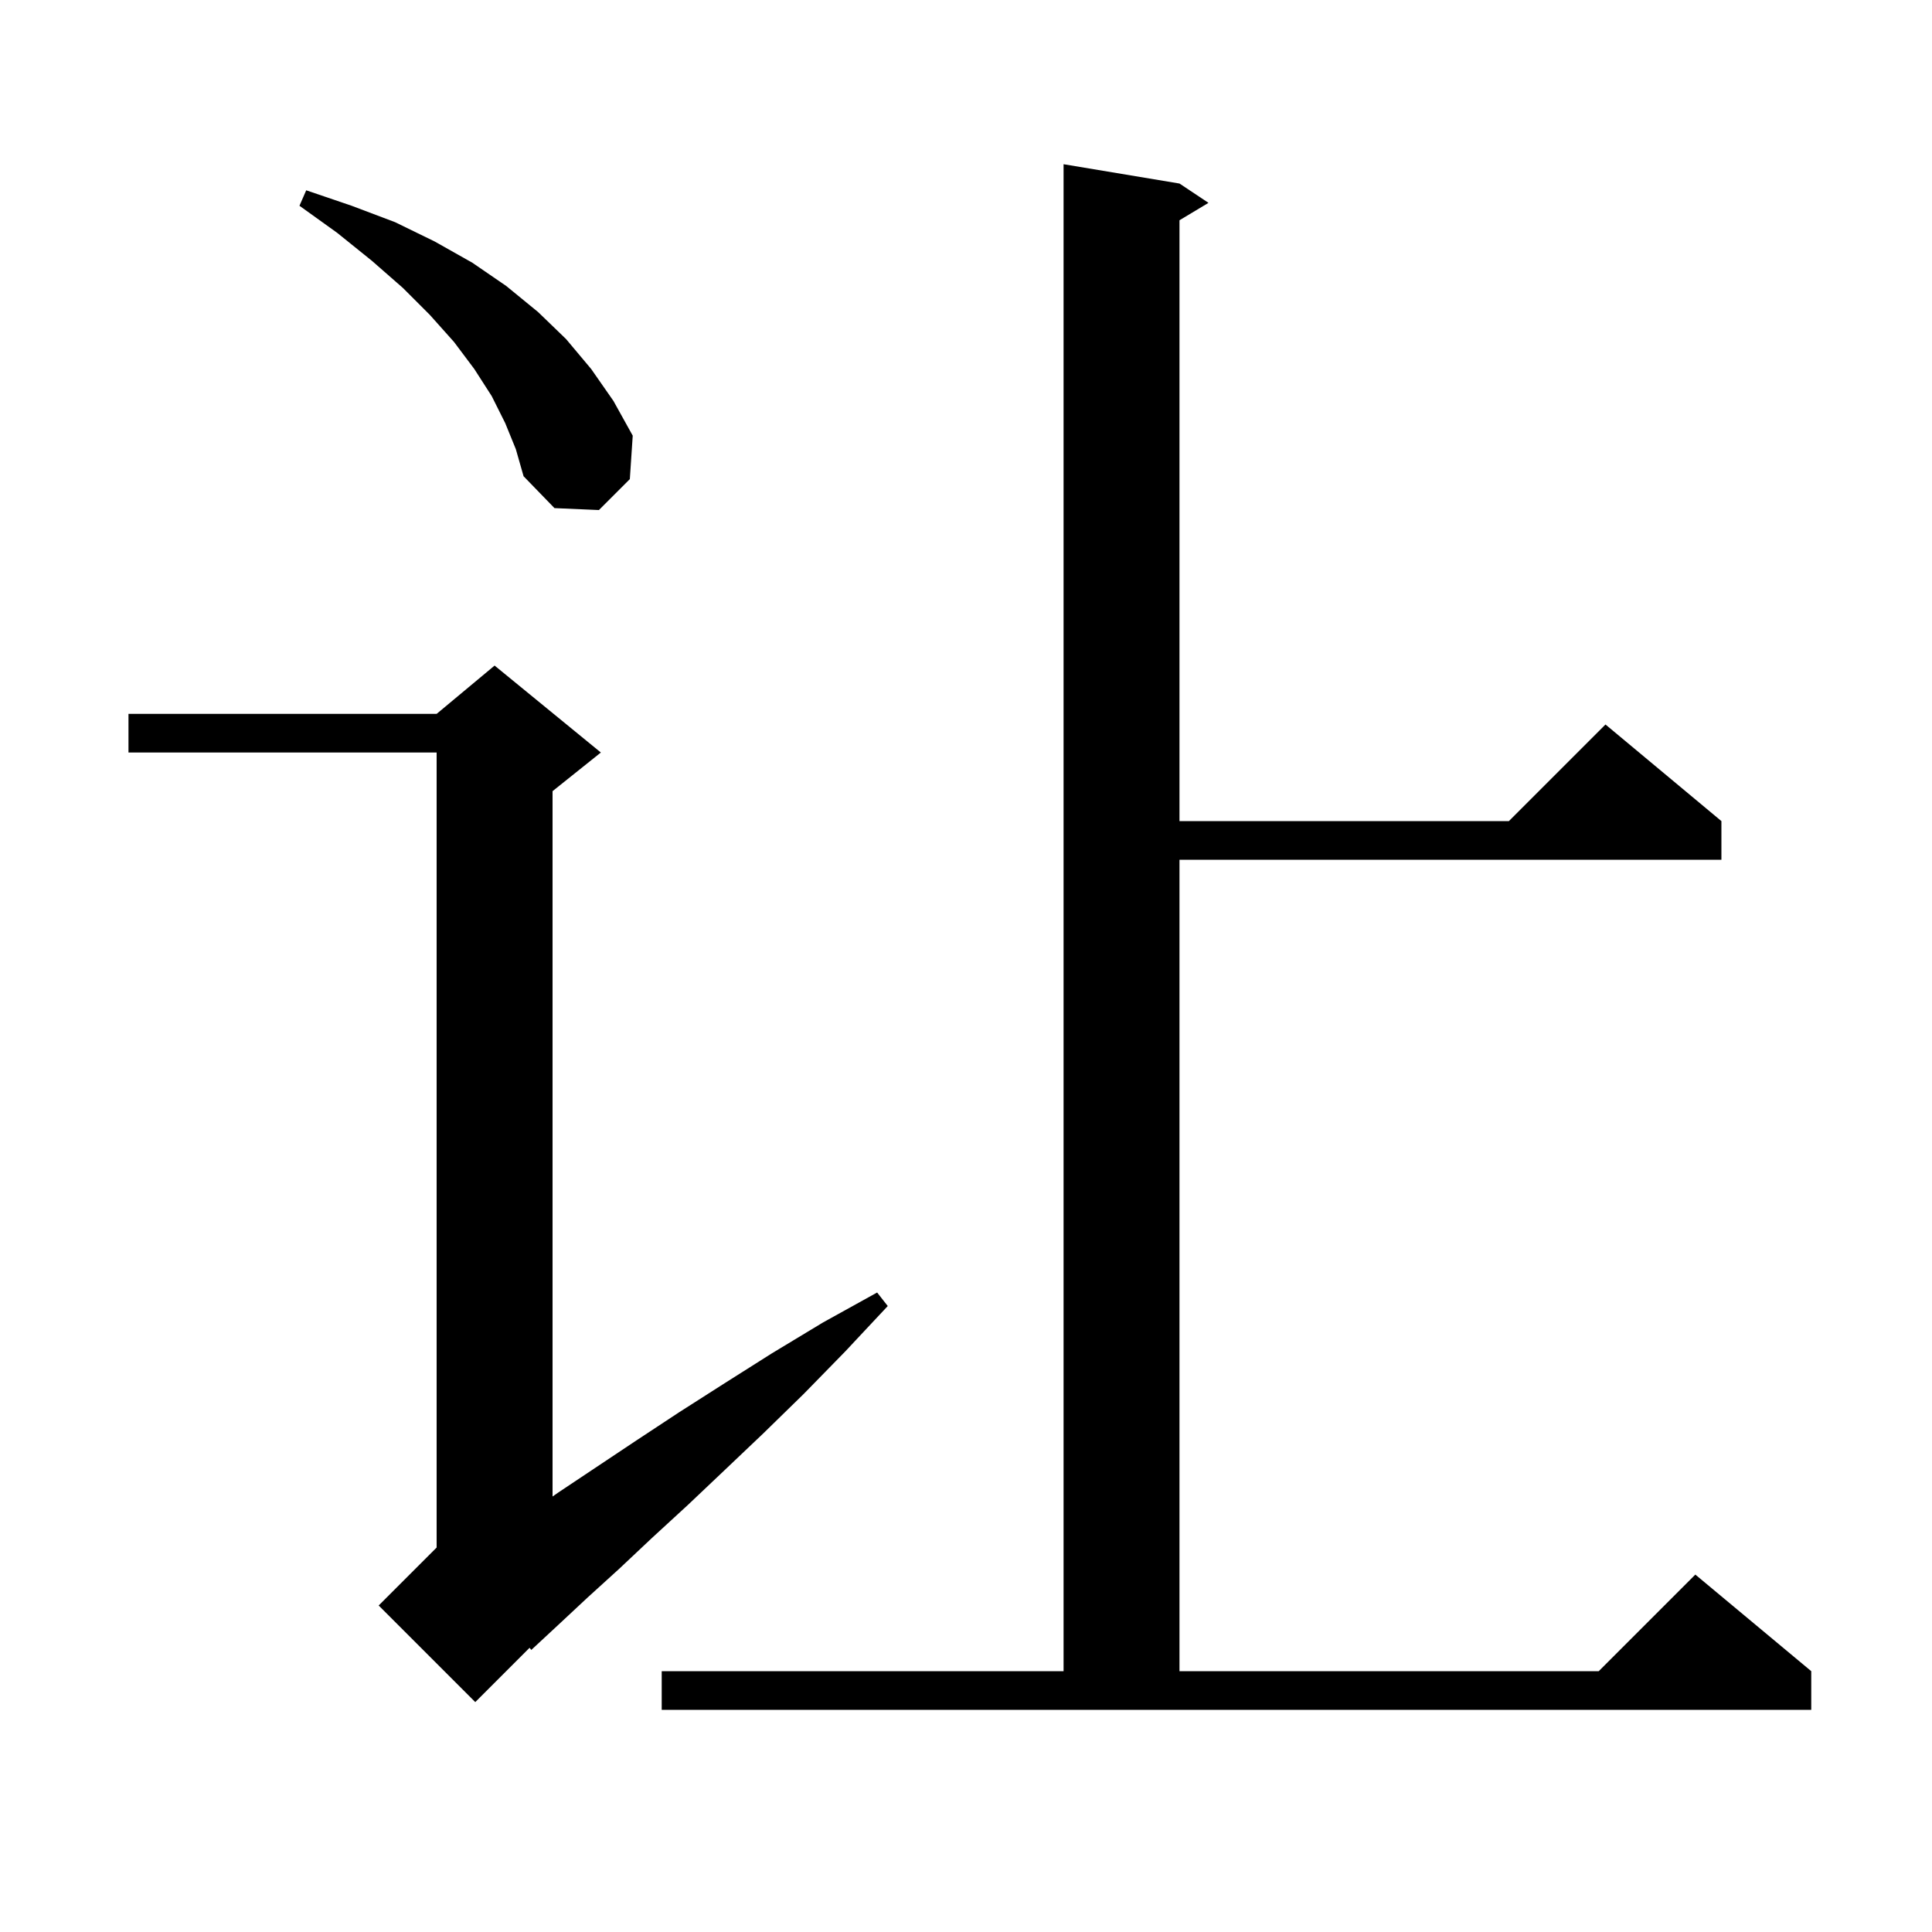 <svg xmlns="http://www.w3.org/2000/svg" xmlns:xlink="http://www.w3.org/1999/xlink" version="1.1" baseProfile="full" viewBox="0 0 200 200" width="200" height="200">
<g fill="black">
<path d="M 68.5 173.0 L 110.1 173.0 L 110.1 17.0 L 122.1 19.0 L 125.1 21.0 L 122.1 22.8 L 122.1 85.0 L 156.2 85.0 L 166.2 75.0 L 178.2 85.0 L 178.2 89.0 L 122.1 89.0 L 122.1 173.0 L 165.5 173.0 L 175.5 163.0 L 187.5 173.0 L 187.5 177.0 L 68.5 177.0 Z M 62.2 77.9 L 57.2 81.9 L 57.2 154.917 L 57.8 154.5 L 65.9 149.1 L 70.3 146.2 L 75.0 143.2 L 79.9 140.1 L 85.2 136.9 L 90.8 133.8 L 91.9 135.2 L 87.5 139.9 L 83.2 144.3 L 79.0 148.4 L 75.0 152.2 L 71.2 155.8 L 67.5 159.2 L 64.1 162.4 L 60.8 165.4 L 57.8 168.2 L 55.0 170.8 L 54.821 170.579 L 49.2 176.2 L 39.2 166.2 L 45.2 160.2 L 45.2 77.9 L 13.3 77.9 L 13.3 73.9 L 45.2 73.9 L 51.2 68.9 Z M 52.3 43.8 L 50.9 41.0 L 49.1 38.2 L 47.0 35.4 L 44.5 32.6 L 41.7 29.8 L 38.5 27.0 L 34.9 24.1 L 31.0 21.3 L 31.7 19.7 L 36.4 21.3 L 40.9 23.0 L 45.0 25.0 L 48.9 27.2 L 52.4 29.6 L 55.7 32.3 L 58.6 35.1 L 61.2 38.2 L 63.5 41.5 L 65.5 45.1 L 65.2 49.6 L 62.0 52.8 L 57.4 52.6 L 54.2 49.3 L 53.4 46.5 Z " />
</g>
</svg>
